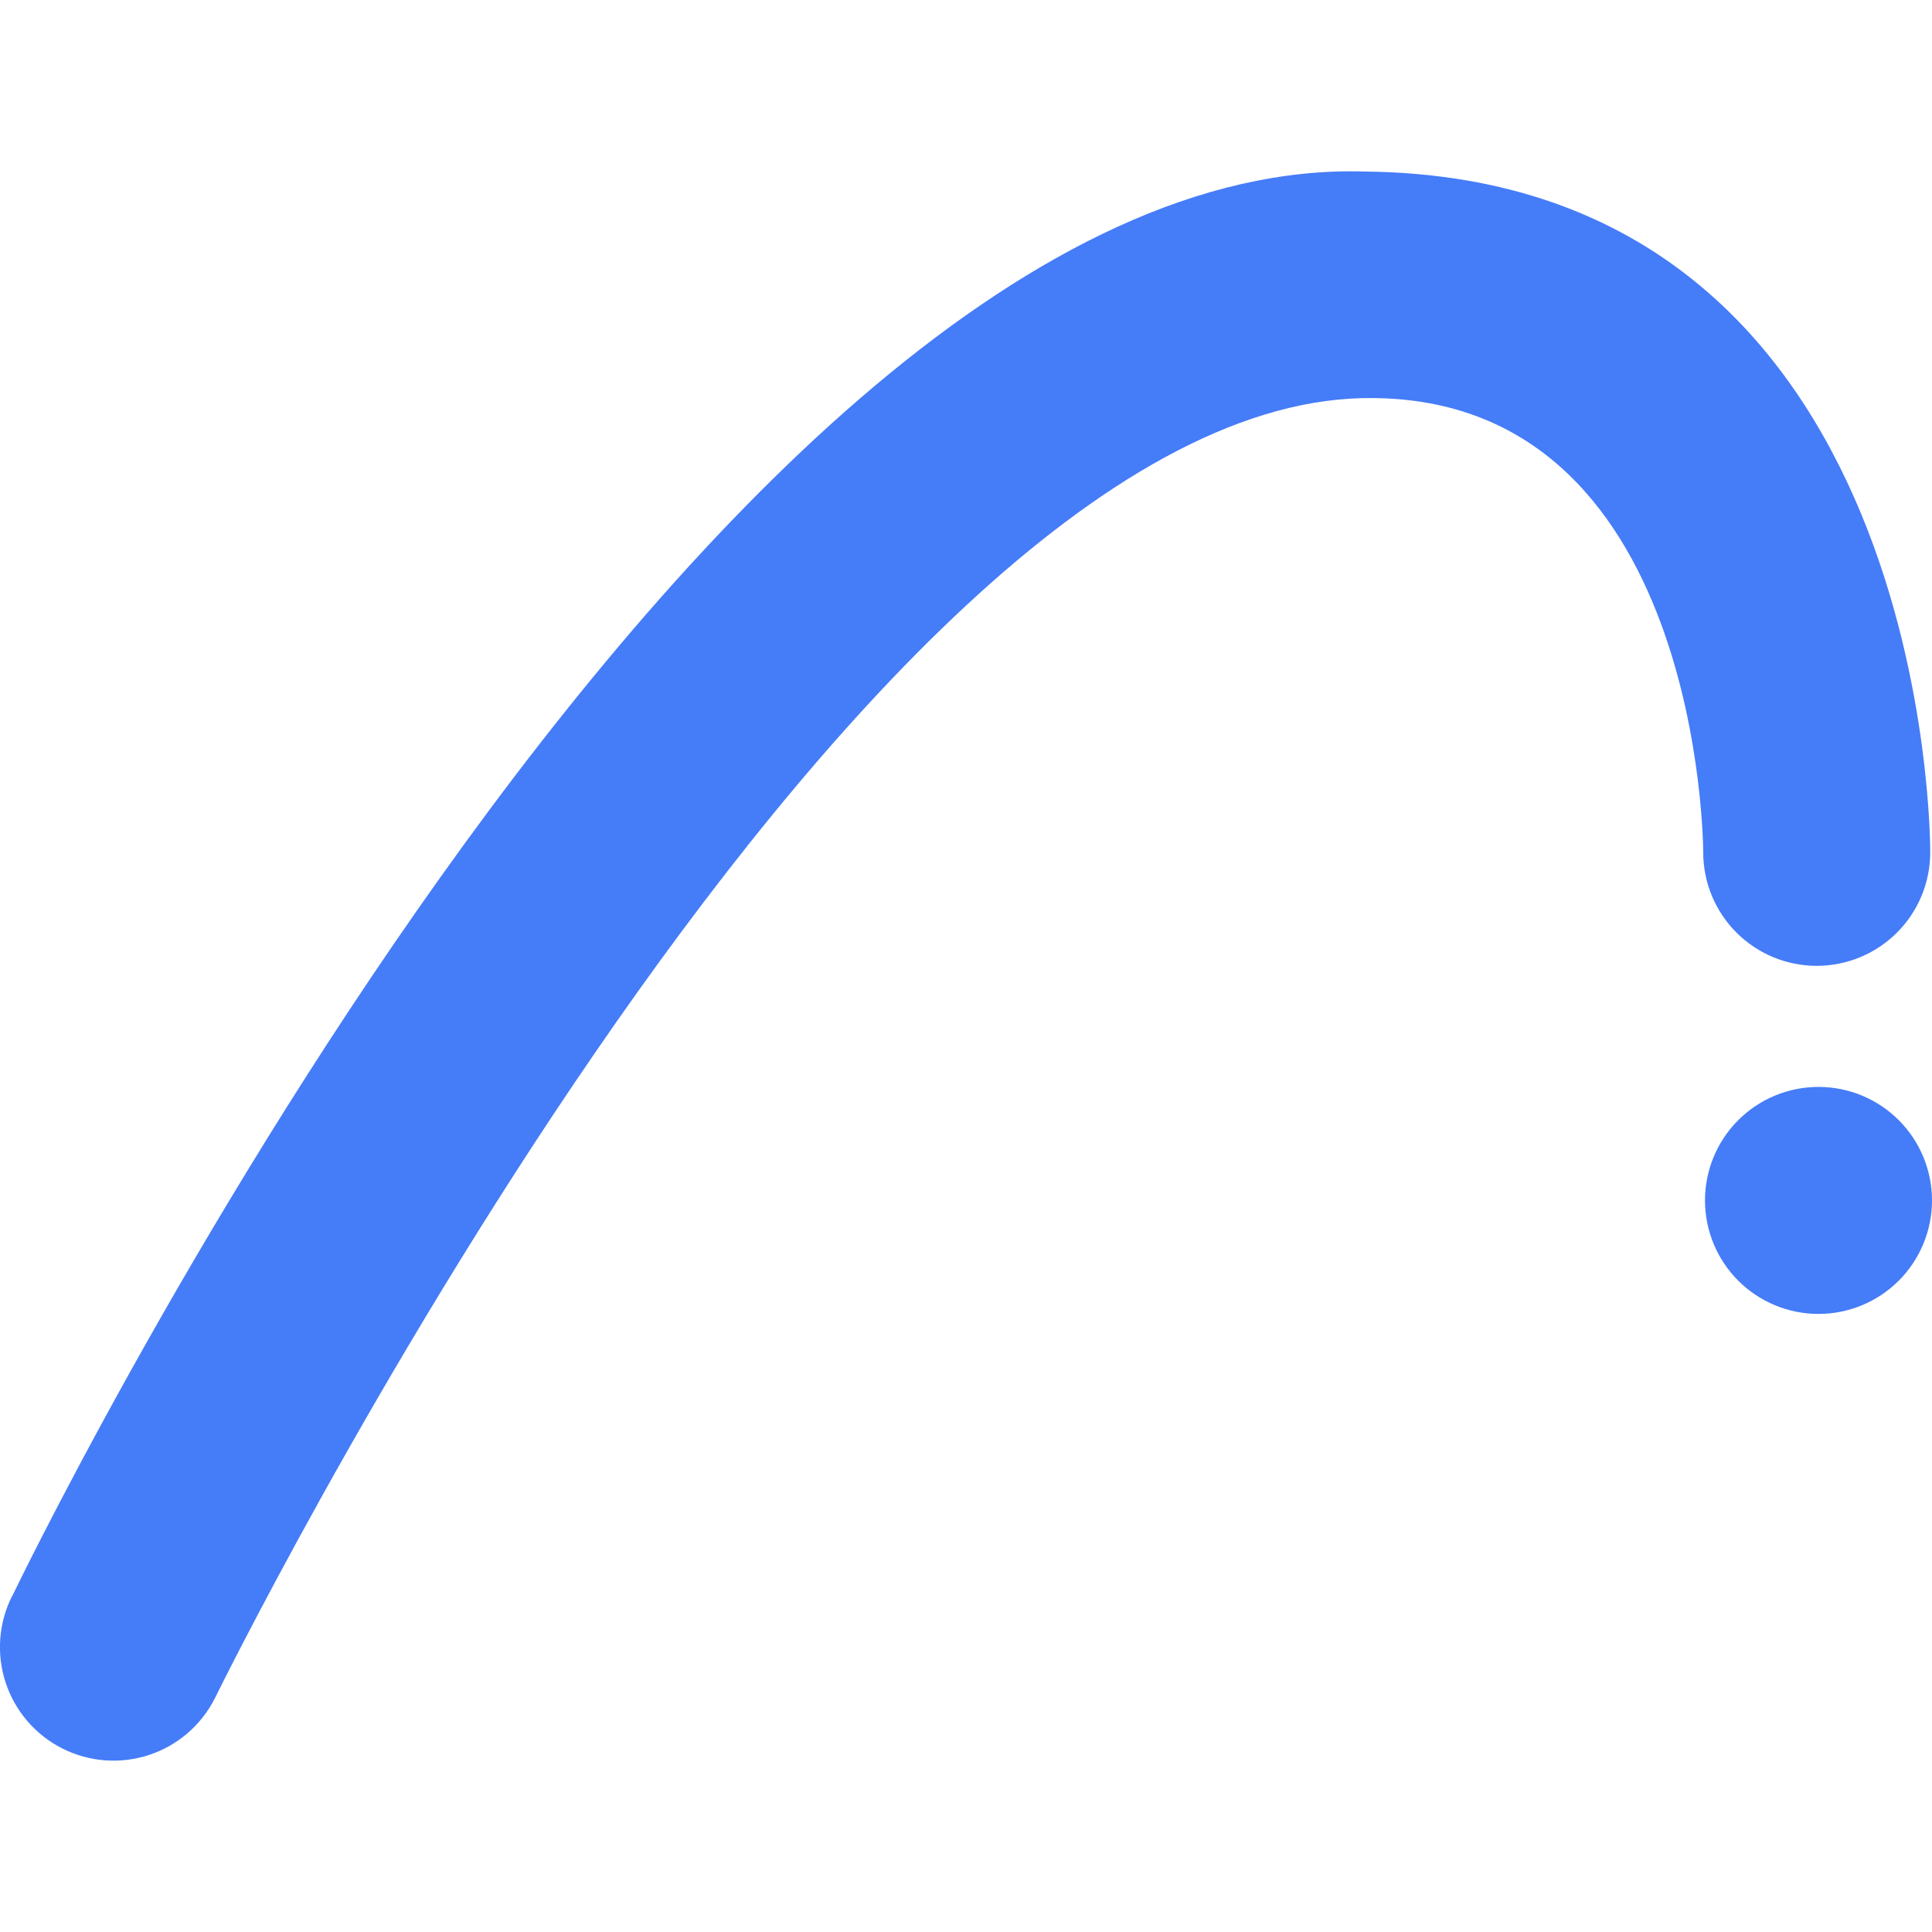 <?xml version="1.0" encoding="UTF-8"?> <svg xmlns="http://www.w3.org/2000/svg" width="800" height="800" viewBox="0 0 800 800" fill="none"><g clip-path="url(#clip0_8_2)"><path d="M753 544.067C740.535 544.067 728.58 539.115 719.766 530.301C710.952 521.486 706 509.532 706 497.067C706 484.601 710.952 472.647 719.766 463.833C728.58 455.018 740.535 450.067 753 450.067C765.465 450.067 777.42 455.018 786.234 463.833C795.048 472.647 800 484.601 800 497.067C800 509.532 795.048 521.486 786.234 530.301C777.42 539.115 765.465 544.067 753 544.067ZM5 660.9C-0.605 672.039 -1.555 684.948 2.358 696.788C6.271 708.628 14.728 718.428 25.867 724.033C37.006 729.638 49.915 730.589 61.755 726.675C73.595 722.762 83.395 714.306 89 703.167C89 703.167 350.667 169.433 564.2 164.867C705.2 161.867 705.267 352.933 705.267 352.933C705.267 365.399 710.218 377.353 719.033 386.167C727.847 394.982 739.801 399.933 752.267 399.933C764.732 399.933 776.686 394.982 785.501 386.167C794.315 377.353 799.267 365.399 799.267 352.933C799.267 352.933 801.167 73.567 565.267 71.033C292.133 62.367 5.067 660.9 5.067 660.9H5Z" fill="#457CF8"></path></g><defs><clipPath id="clip0_8_2"><rect width="800" height="800" fill="white"></rect></clipPath></defs></svg> 